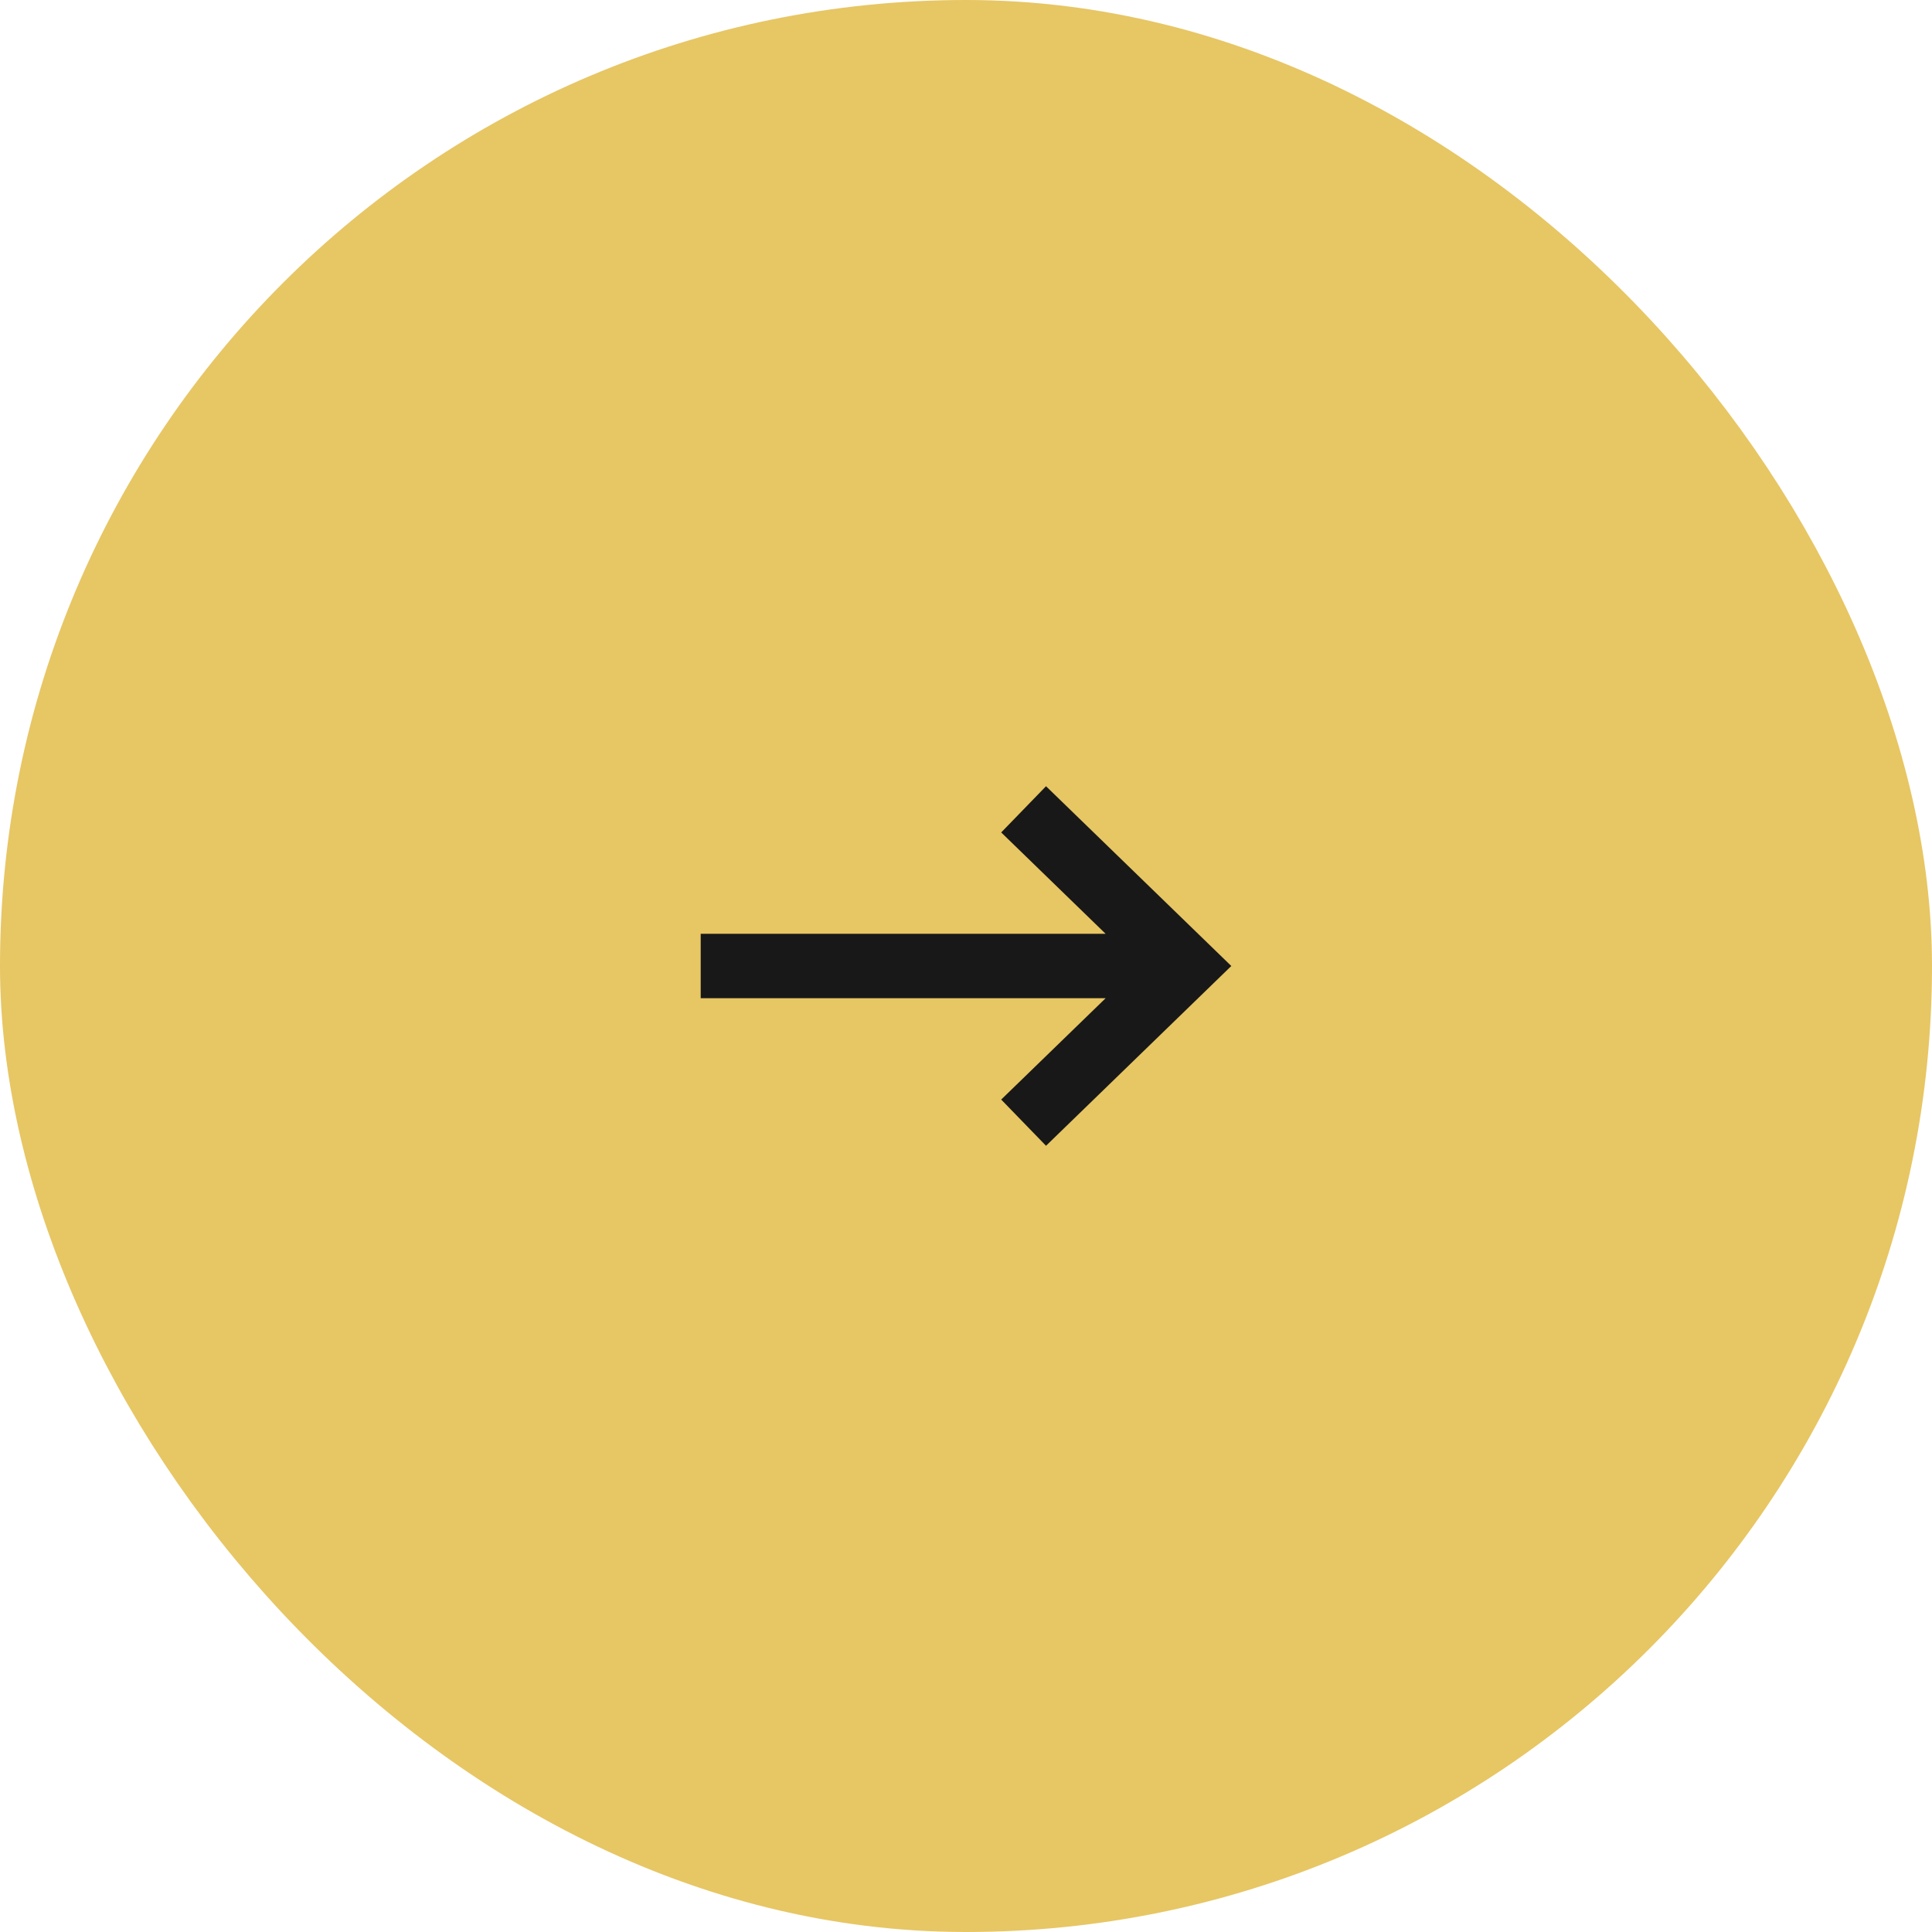 <svg width="60" height="60" viewBox="0 0 60 60" fill="none" xmlns="http://www.w3.org/2000/svg">
<rect x="2" y="2" width="56" height="56" rx="28" fill="#E7C664"/>
<rect x="2" y="2" width="56" height="56" rx="28" stroke="#E7C664" stroke-width="4"/>
<path fill-rule="evenodd" clip-rule="evenodd" d="M34.336 29L31.093 25.852L32.485 24.417L37.499 29.282L38.239 30L37.499 30.718L32.485 35.583L31.093 34.148L34.337 31H21.761V29H34.336Z" fill="#181818"/>
</svg>
